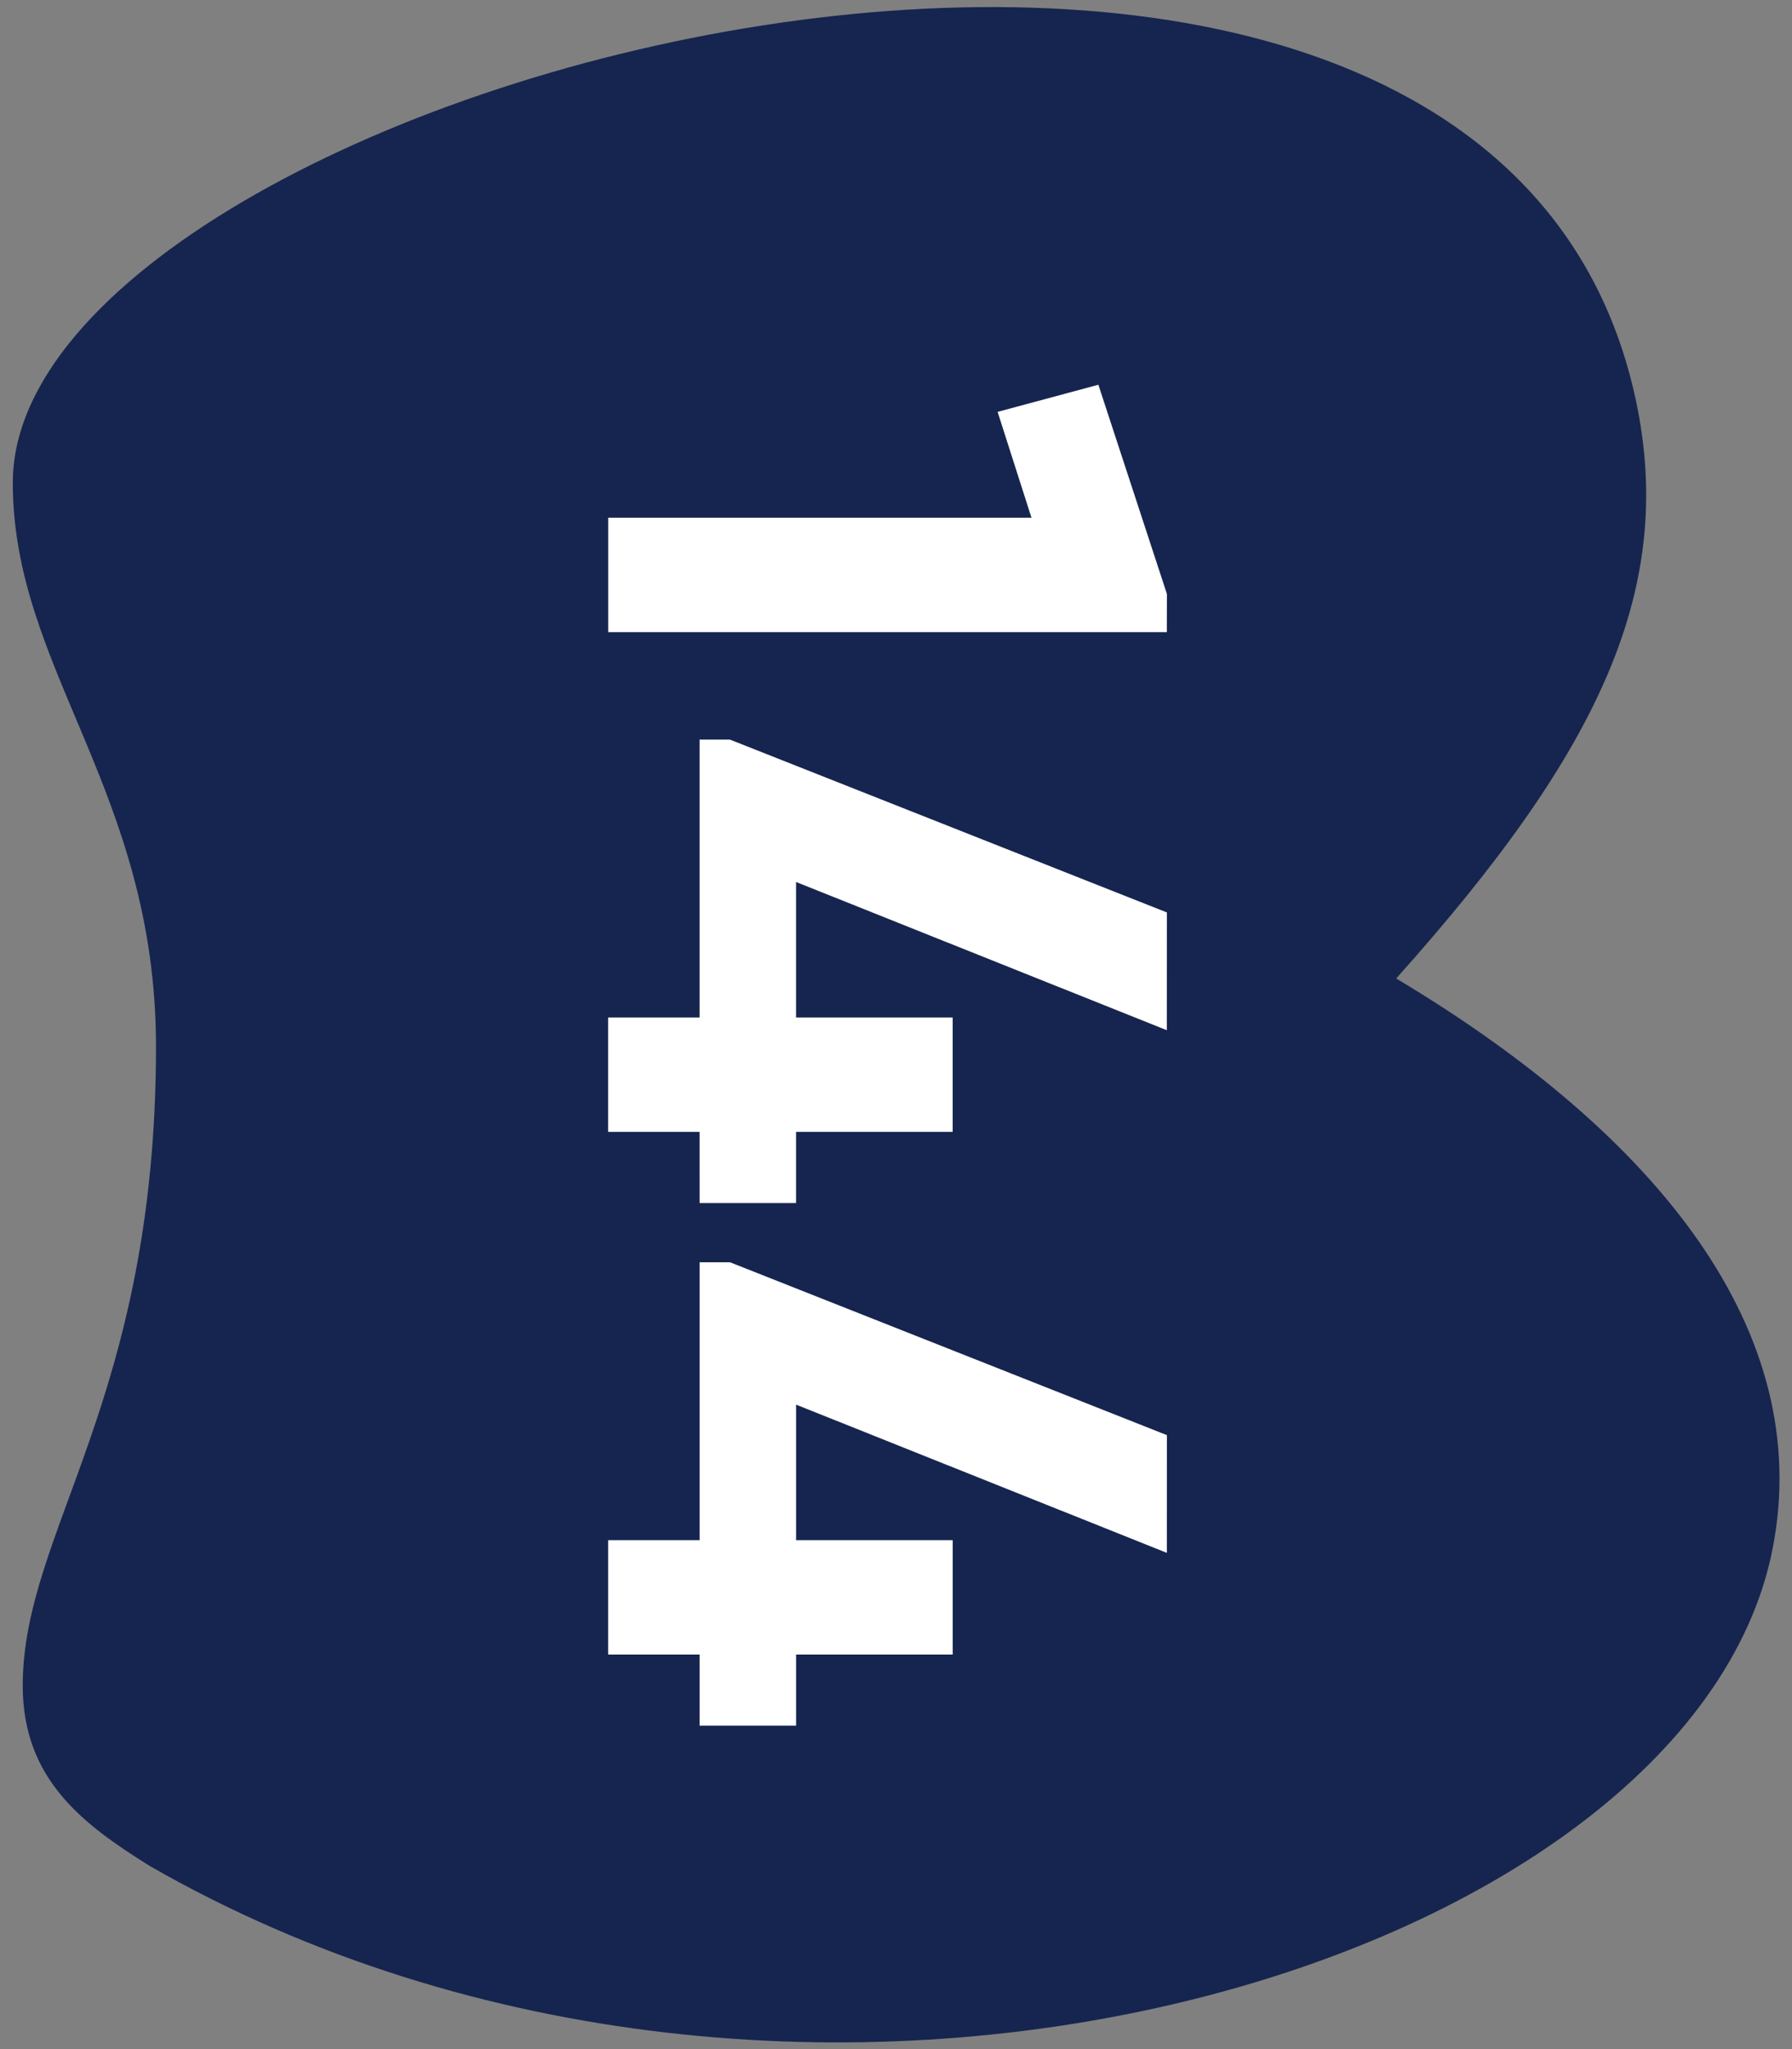 <?xml version="1.0" encoding="UTF-8" standalone="no"?>
<svg
   xmlns:dc="http://purl.org/dc/elements/1.1/"
   xmlns:cc="http://creativecommons.org/ns#"
   xmlns:rdf="http://www.w3.org/1999/02/22-rdf-syntax-ns#"
   xmlns:svg="http://www.w3.org/2000/svg"
   xmlns="http://www.w3.org/2000/svg"
   xmlns:xlink="http://www.w3.org/1999/xlink"
   xmlns:sodipodi="http://sodipodi.sourceforge.net/DTD/sodipodi-0.dtd"
   xmlns:inkscape="http://www.inkscape.org/namespaces/inkscape"
   width="70"
   height="80"
   viewBox="0 0 70 80"
   version="1.1"
   data-id="svg12"
   sodipodi:docname="logob-144-mobile.svg"
   inkscape:version="0.92.3 (2405546, 2018-03-11)">
  <rect x="0" y="0" width="70" height="80" fill="#808080" stroke="none"/>
  <sodipodi:namedview
     pagecolor="#ffffff"
     bordercolor="#666666"
     borderopacity="1"
     objecttolerance="10"
     gridtolerance="10"
     guidetolerance="10"
     inkscape:pageopacity="0"
     inkscape:pageshadow="2"
     inkscape:window-width="1366"
     inkscape:window-height="705"
     id="namedview14"
     showgrid="false"
     fit-margin-top="0"
     fit-margin-left="0"
     fit-margin-right="0"
     fit-margin-bottom="0"
     inkscape:zoom="0.61458333"
     inkscape:cx="395.70123"
     inkscape:cy="190.42207"
     inkscape:window-x="-8"
     inkscape:window-y="-8"
     inkscape:window-maximized="1"
     inkscape:current-layer="svg12" />
  <defs
     id="defs3">
    <path
       d="M 0,0 H 11 V 13 H 0 Z"
       id="a-4"
       inkscape:connector-curvature="0" />
    <clipPath
       id="clipPath16"
       clipPathUnits="userSpaceOnUse">
      <path
         inkscape:connector-curvature="0"
         id="path18"
         d="M 0,141.73 H 141.73 V 0 H 0 Z" />
    </clipPath>
  </defs>
  <g
     id="g1203"
     transform="matrix(1.996,0,0,1.996,43.67,12.617)"
     style="fill:#16254f;fill-opacity:1;fill-rule:evenodd">
    <mask
       fill="#fff"
       id="b-7">
      <use
         id="use1198"
         xlink:href="#a-4"
         x="0"
         y="0"
         width="100%"
         height="100%" />
    </mask>
  </g>
  <g
     id="g1333"
     transform="translate(-0.075,-0.275)">
    <g
       style="fill:#16254f;fill-opacity:1"
       transform="matrix(0.975,0,0,0.975,0.468,0.049)"
       id="g1300">
      <g
         style="fill:#16254f;fill-opacity:1"
         id="layer1"
         inkscape:label="logoslogan 1"
         transform="translate(0,-57.163)" />
      <g
         style="fill:#16254f;fill-opacity:1"
         id="g10-1"
         inkscape:label="logoslogan"
         transform="matrix(1.25,0,0,-1.25,0,120)">
        <g
           style="fill:#16254f;fill-opacity:1"
           id="g12"
           transform="translate(-43.464,-17.012)">
          <g
             style="fill:#16254f;fill-opacity:1"
             id="g14"
             clip-path="url(#clipPath16)">
            <g
               style="fill:#16254f;fill-opacity:1"
               id="g20"
               transform="translate(76.455,68.813)">
              <path
                 sodipodi:nodetypes="ccsssccc"
                 d="m 11.436,12.669 c 6.505,7.265 9.079,12.559 7.613,18.83 -5.207,22.285 -51.952,9.895 -51.952,-2.949 0,-5.987 4.589,-9.873 4.589,-18.066 0,-11.358 -4.271,-15.505 -4.271,-20.469 0,-3.008 1.944,-4.451 4.086,-5.785 20.857,-11.948 49.388,-3.195 52.001,10.178 1.35,6.909 -3.618,13.211 -12.066,18.261"
                 style="fill:#16254f;fill-opacity:1;fill-rule:nonzero;stroke:none"
                 id="path22"
                 inkscape:connector-curvature="0" />
            </g>
            <g
               style="fill:#16254f;fill-opacity:1"
               id="g24"
               transform="translate(3.747,23.352)" />
            <g
               style="fill:#16254f;fill-opacity:1"
               id="g28"
               transform="translate(17.985,32.034)" />
            <g
               style="fill:#16254f;fill-opacity:1"
               id="g32"
               transform="translate(21.881,24.815)" />
            <g
               style="fill:#16254f;fill-opacity:1"
               id="g36"
               transform="translate(32.006,24.815)" />
            <g
               style="fill:#16254f;fill-opacity:1"
               id="g40"
               transform="translate(46.382,28.948)" />
            <g
               style="fill:#16254f;fill-opacity:1"
               id="g44"
               transform="translate(61.213,32.034)" />
            <g
               style="fill:#16254f;fill-opacity:1"
               id="g48"
               transform="translate(64.713,24.776)" />
            <g
               style="fill:#16254f;fill-opacity:1"
               id="g52"
               transform="translate(77.567,29.68)" />
            <g
               style="fill:#16254f;fill-opacity:1"
               id="g58"
               transform="translate(98.074,32.034)" />
            <g
               style="fill:#16254f;fill-opacity:1"
               id="g62"
               transform="translate(103.777,24.676)" />
            <g
               style="fill:#16254f;fill-opacity:1"
               id="g68"
               transform="translate(122.005,28.75)" />
            <g
               style="fill:#16254f;fill-opacity:1"
               id="g72"
               transform="translate(128.787,25.962)" />
          </g>
        </g>
        <g
           style="fill:#16254f;fill-opacity:1"
           id="g3431" />
      </g>
    </g>
    <path
       style="fill:#ffffff;stroke:none;stroke-width:1.729px;stroke-linecap:butt;stroke-linejoin:miter;stroke-opacity:1"
       d="m 42.98,15.296 2.678,8.17 -0.004,1.489 H 23.833 V 20.488 h 16.534 l -1.323,-4.133 z"
       id="path1304"
       inkscape:connector-curvature="0" />
    <path
       style="fill:#ffffff;stroke:none;stroke-width:1.729px;stroke-linecap:butt;stroke-linejoin:miter;stroke-opacity:1"
       d="m 27.402,47.244 h 3.769 v -2.779 h 6.118 v -4.465 h -6.118 v -5.291 l 14.483,5.787 0.002,-4.598 -17.065,-6.747 h -1.19 v 10.848 h -3.571 v 4.465 h 3.571 z"
       id="path1306"
       inkscape:connector-curvature="0" />
    <path
       style="fill:#ffffff;stroke:none;stroke-width:1.729px;stroke-linecap:butt;stroke-linejoin:miter;stroke-opacity:1"
       d="m 27.402,49.556 h 1.19 l 17.065,6.749 -0.002,4.596 -14.483,-5.787 v 5.291 h 6.118 v 4.466 h -6.118 v 2.777 H 27.402 V 64.871 h -3.571 v -4.466 h 3.571 z"
       id="path1308"
       inkscape:connector-curvature="0" />
  </g>
</svg>
